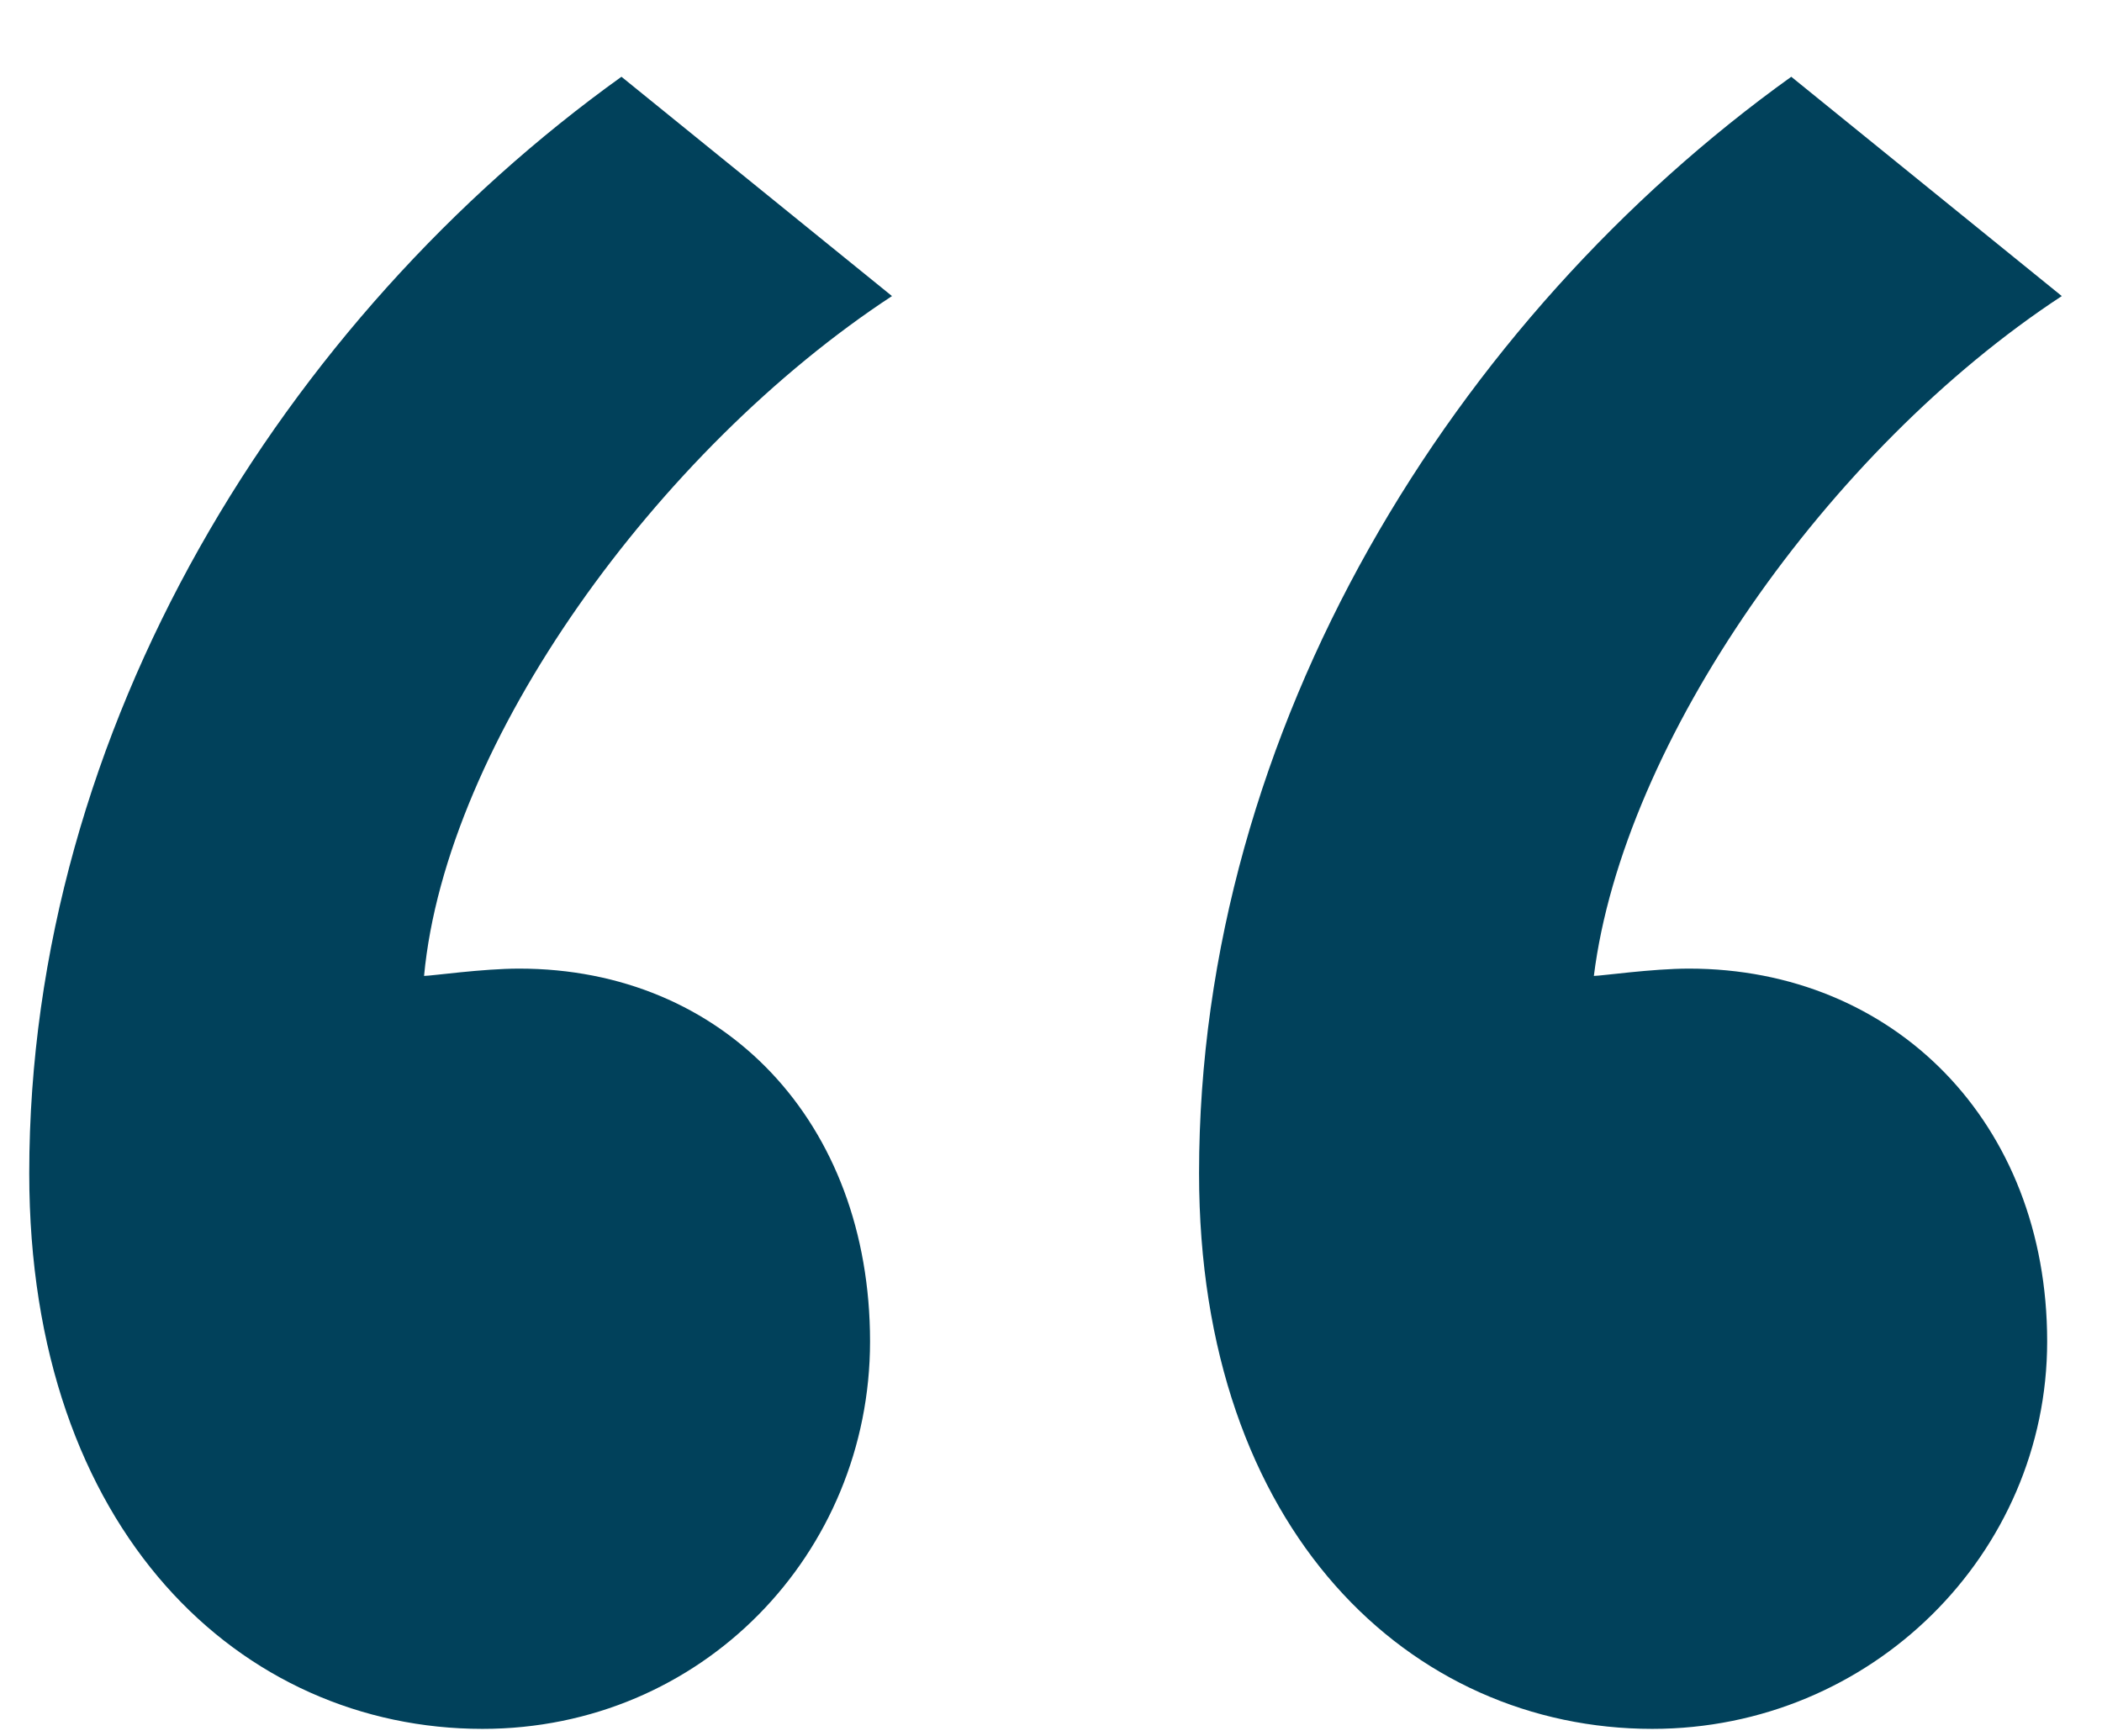 <svg width="23" height="19" viewBox="0 0 23 19" fill="none" xmlns="http://www.w3.org/2000/svg">
<path d="M6.8 0.84L9.76 3.24C7.2 4.92 4.88 8.12 4.64 10.68C4.72 10.68 5.28 10.6 5.68 10.6C7.92 10.6 9.52 12.28 9.52 14.68C9.52 17 7.68 18.92 5.28 18.92C2.64 18.92 0.32 16.76 0.32 12.84C0.32 7.96 3.12 3.48 6.8 0.84ZM19.6 0.84L22.56 3.24C20 4.92 17.76 8.12 17.44 10.68C17.52 10.68 18.08 10.6 18.48 10.6C20.72 10.6 22.4 12.28 22.4 14.68C22.4 17 20.48 18.92 18.08 18.92C15.44 18.92 13.12 16.76 13.12 12.84C13.12 7.96 15.92 3.48 19.6 0.84Z" fill="#01415B"/>
</svg>
